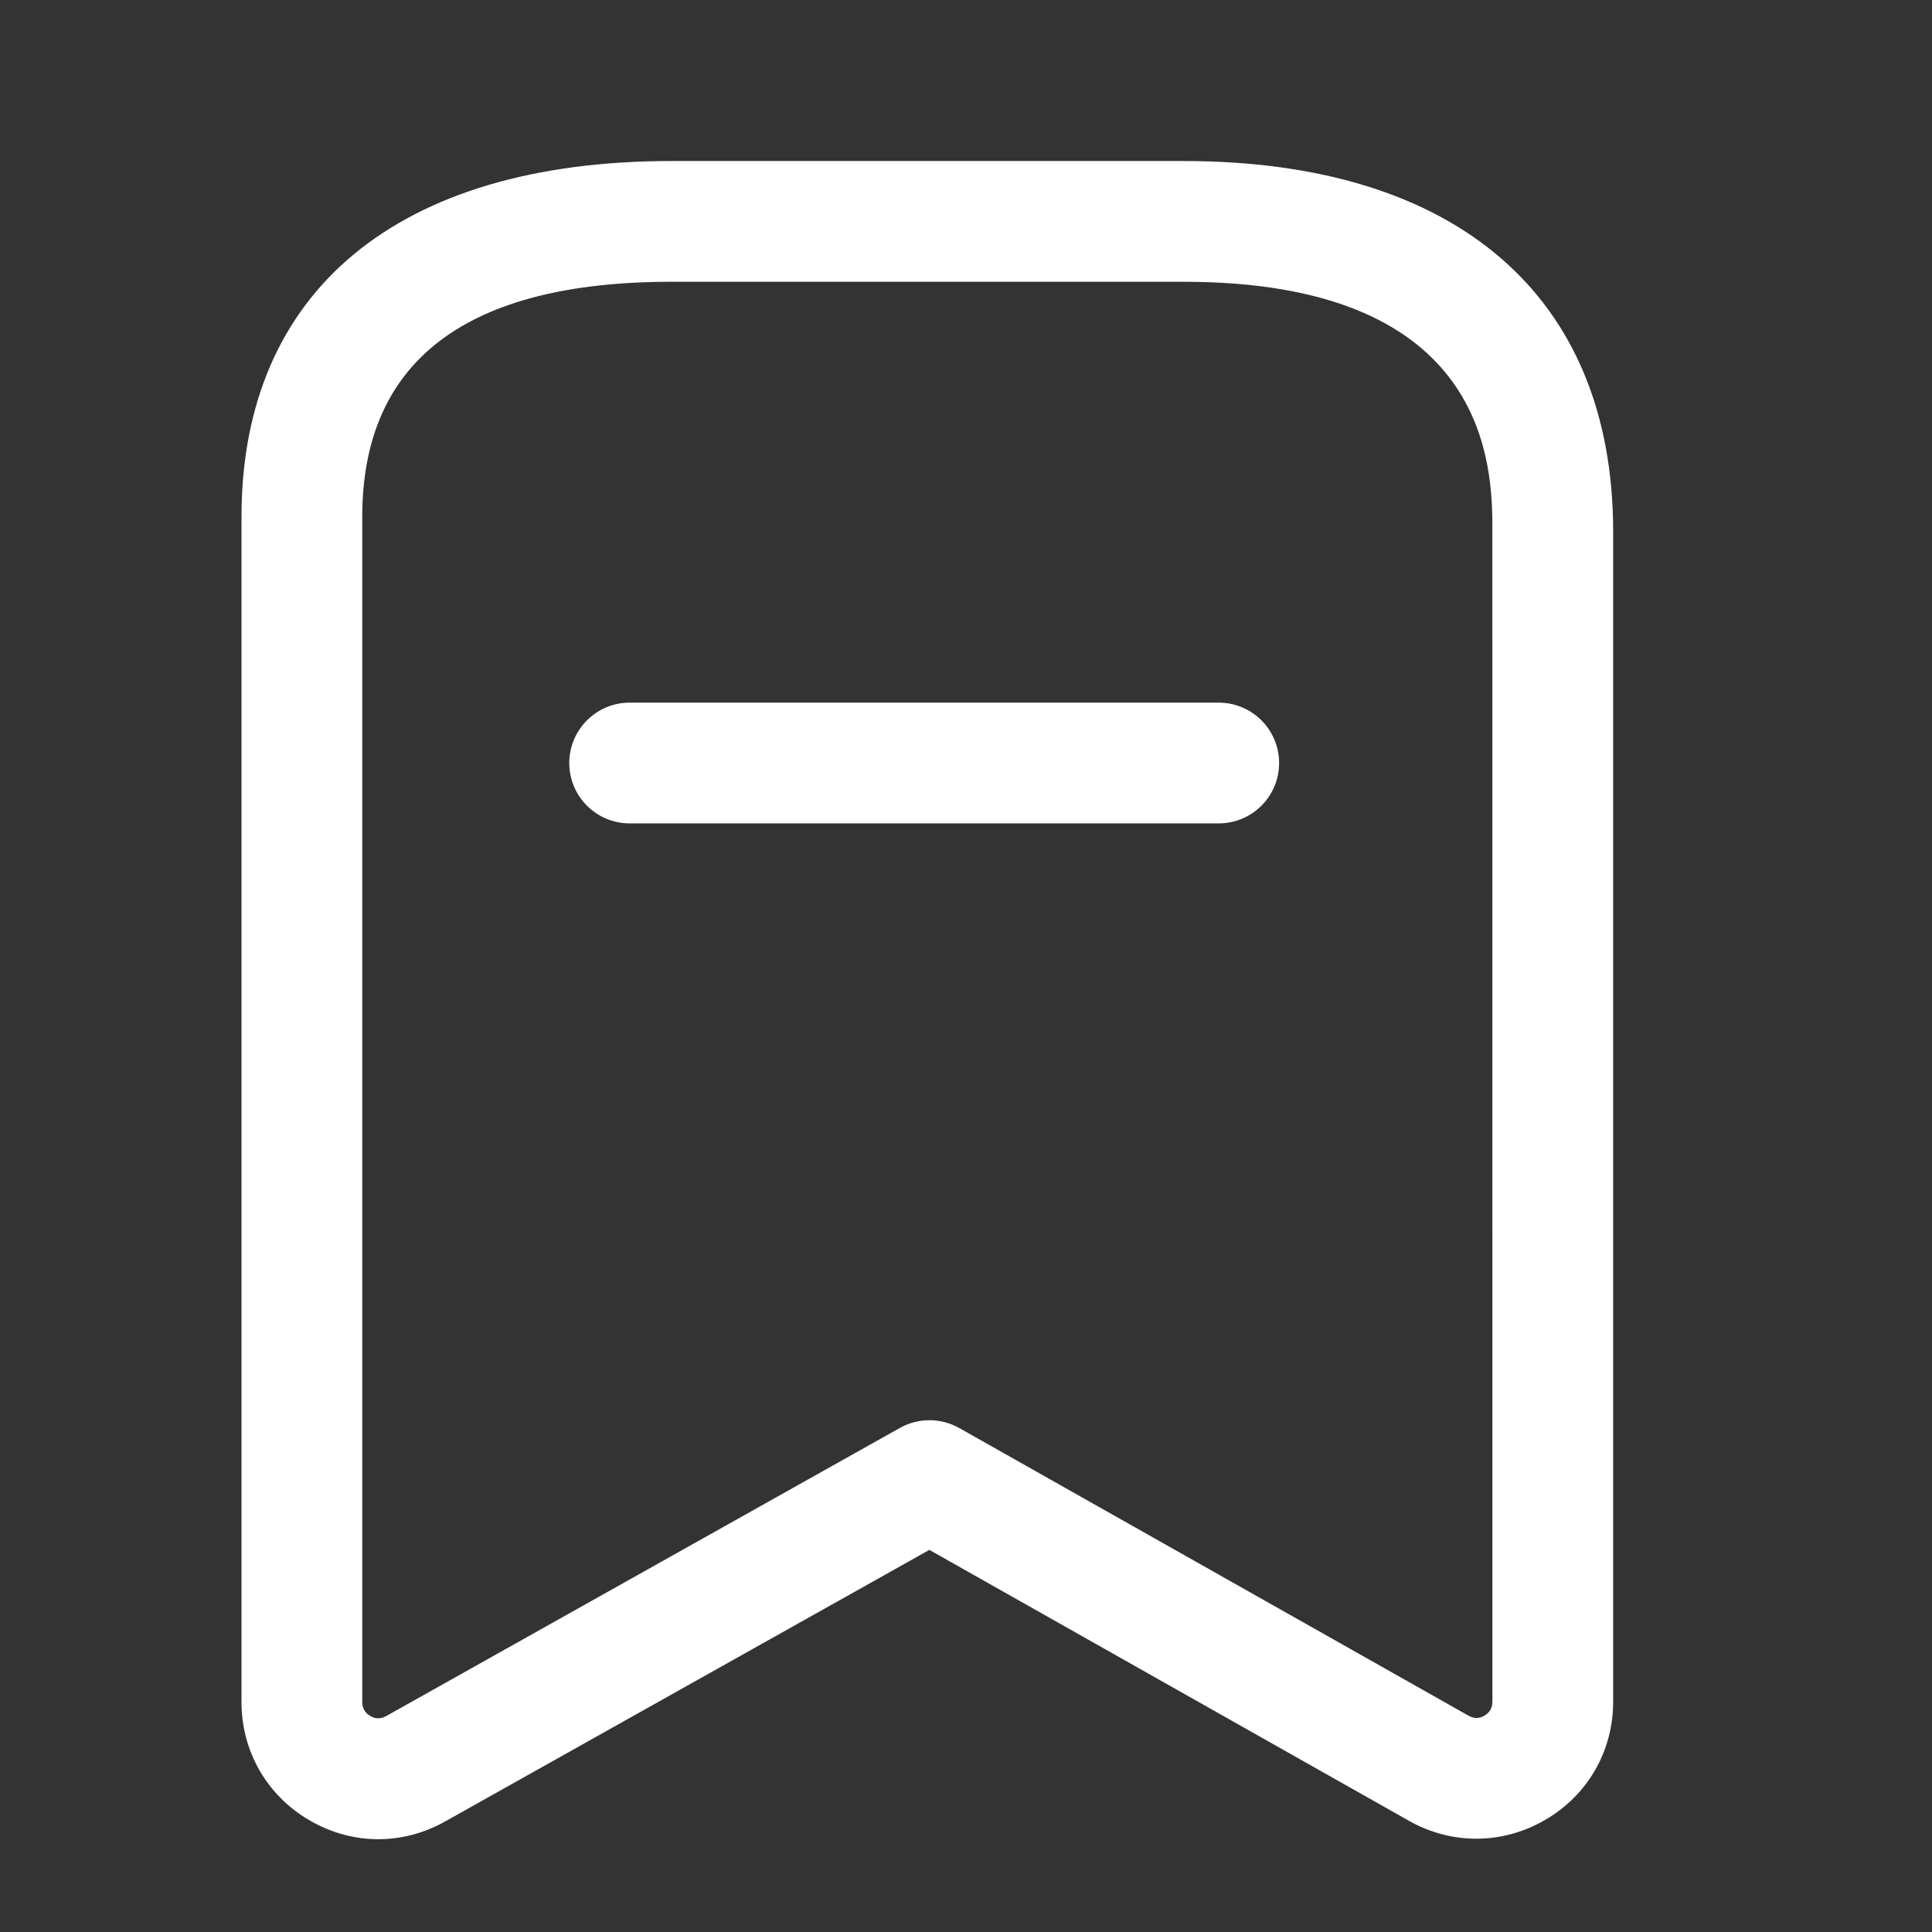 <?xml version="1.0" encoding="UTF-8"?>
<svg xmlns="http://www.w3.org/2000/svg" width="32" height="32" viewBox="0 0 32 32" fill="none">
  <rect x="0" y="0" width="32" height="32" fill="#333333" stroke="none"/>
  <path fill-rule="evenodd" clip-rule="evenodd" d="M19.601 2.667C24.124 2.667 26.719 4.905 26.719 8.805V28.187C26.719 29 26.3 29.732 25.596 30.141C24.895 30.552 24.049 30.56 23.34 30.16L15.393 25.671L7.373 30.169C7.027 30.364 6.647 30.463 6.265 30.463C5.872 30.463 5.479 30.357 5.121 30.147C4.419 29.737 4 29.005 4 28.193V8.561C4 4.815 6.596 2.667 11.123 2.667H19.601ZM19.601 4.667H11.123C7.724 4.667 6 5.976 6 8.561V28.193C6 28.319 6.072 28.387 6.132 28.421C6.192 28.459 6.287 28.485 6.396 28.424L14.905 23.651C15.209 23.481 15.581 23.48 15.887 23.652L24.323 28.417C24.433 28.481 24.528 28.452 24.588 28.416C24.648 28.38 24.719 28.312 24.719 28.187L24.718 8.653C24.708 7.506 24.486 4.667 19.601 4.667ZM20.186 11.638C20.738 11.638 21.186 12.086 21.186 12.638C21.186 13.19 20.738 13.638 20.186 13.638H10.429C9.877 13.638 9.429 13.19 9.429 12.638C9.429 12.086 9.877 11.638 10.429 11.638H20.186Z" fill="white"></path>
</svg>
